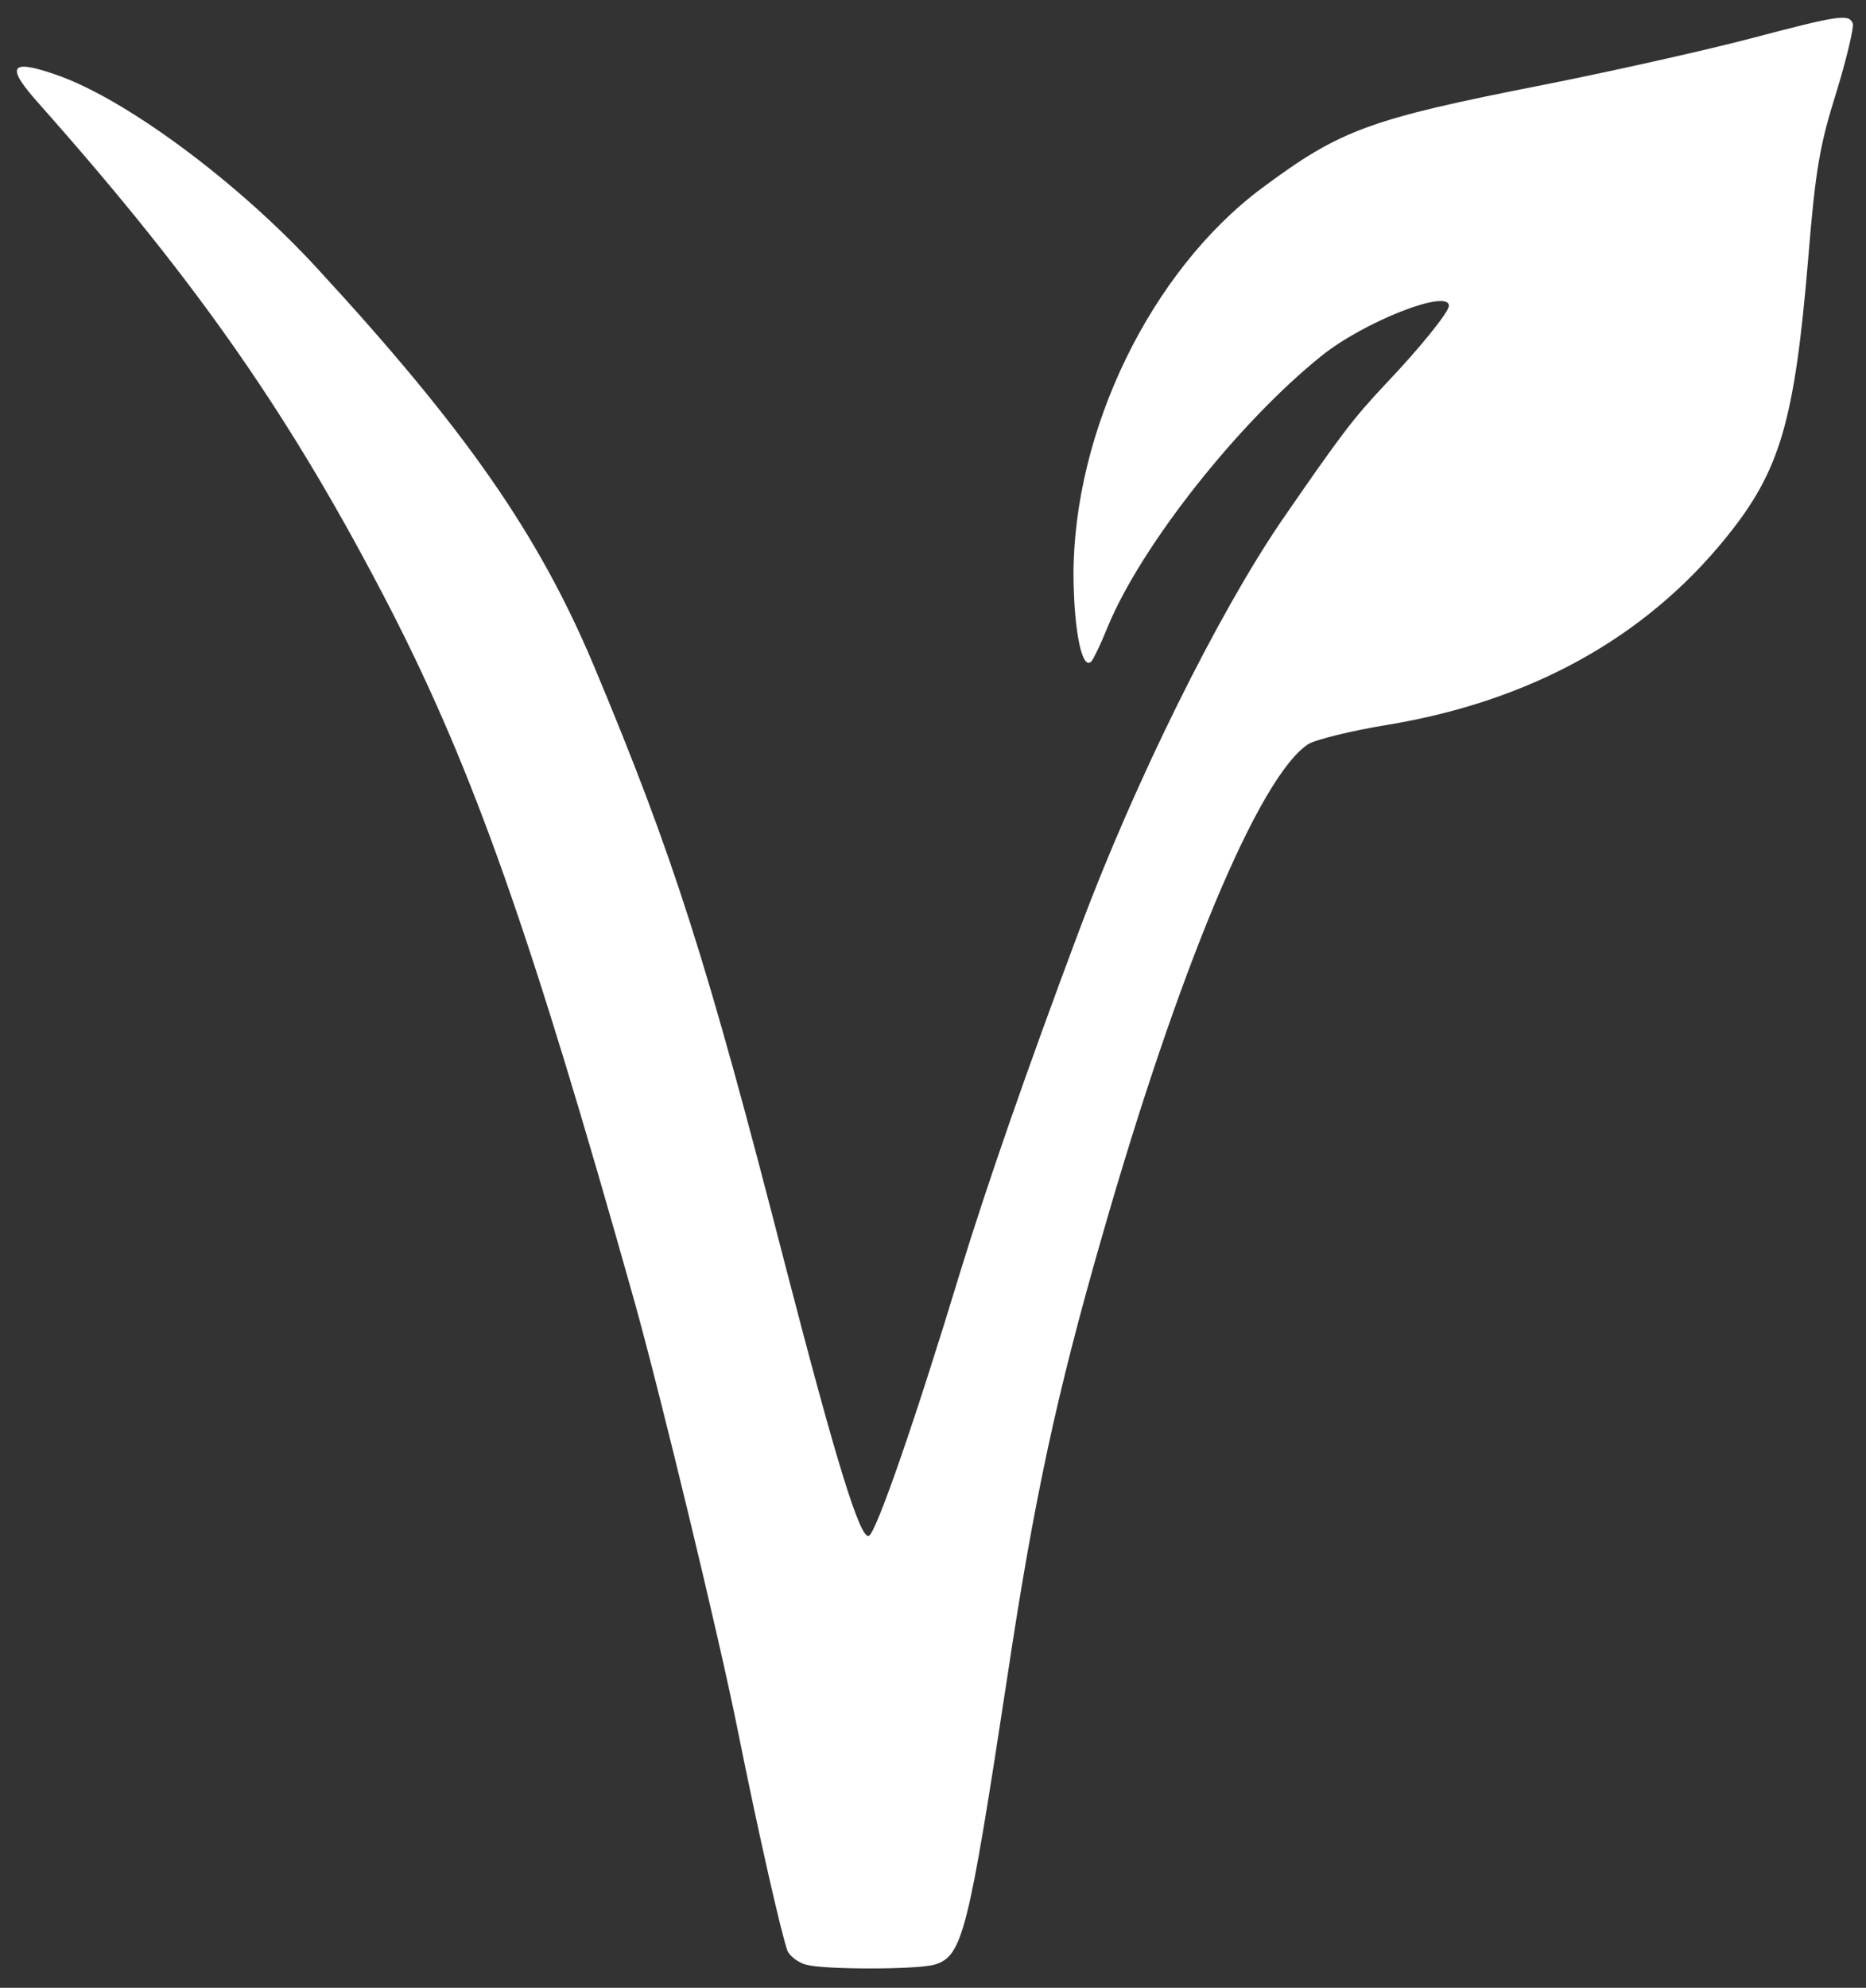 <?xml version="1.0" encoding="utf-8"?>
<!-- Generator: Adobe Illustrator 21.1.0, SVG Export Plug-In . SVG Version: 6.00 Build 0)  -->
<svg version="1.1"
	 id="Ebene_1" xmlns:cc="http://creativecommons.org/ns#" xmlns:dc="http://purl.org/dc/elements/1.1/" xmlns:rdf="http://www.w3.org/1999/02/22-rdf-syntax-ns#" xmlns:svg="http://www.w3.org/2000/svg"
	 xmlns="http://www.w3.org/2000/svg" xmlns:xlink="http://www.w3.org/1999/xlink" x="0px" y="0px" viewBox="0 0 340 362"
	 style="enable-background:new 0 0 340 362;" xml:space="preserve">
<rect x="0" y="0" width="340" height="362" fill="#333333" stroke="none"/>
<style type="text/css">
	.st0{fill:#FFFFFF;}
</style>
<title>Vegetarian mark</title>
<g transform="matrix(0.1,0,0,-0.1,0,362)">
	<path class="st0" d="M3190,3550c-80-21-249-59-375-84c-321-63-372-82-515-188c-203-151-345-443-344-708c1-101,16-173,33-154
		c4,5,18,34,30,64c61,147,238,371,389,492c77,62,232,123,232,91c0-11-53-77-116-143c-59-63-79-89-190-250c-115-169-265-471-366-740
		c-98-261-170-469-218-625c-81-267-154-478-167-482c-16-6-60,137-152,492c-143,556-204,747-350,1095c-100,237-232,427-500,718
		c-147,161-356,315-482,357c-82,28-89,14-27-55c292-329,461-573,640-920c151-295,255-588,444-1260c48-172,154-610,188-780
		c38-189,80-374,91-403c4-9,19-21,34-25c34-9,198-9,233,0c52,15,62,56,134,528c48,319,89,510,171,795c139,486,287,842,377,900
		c13,8,77,24,144,35c260,43,469,158,617,341c99,122,125,212,150,512c13,159,21,204,51,299c19,62,32,118,30,125
		C3369,3595,3353,3593,3190,3550z"/>
</g>
</svg>

